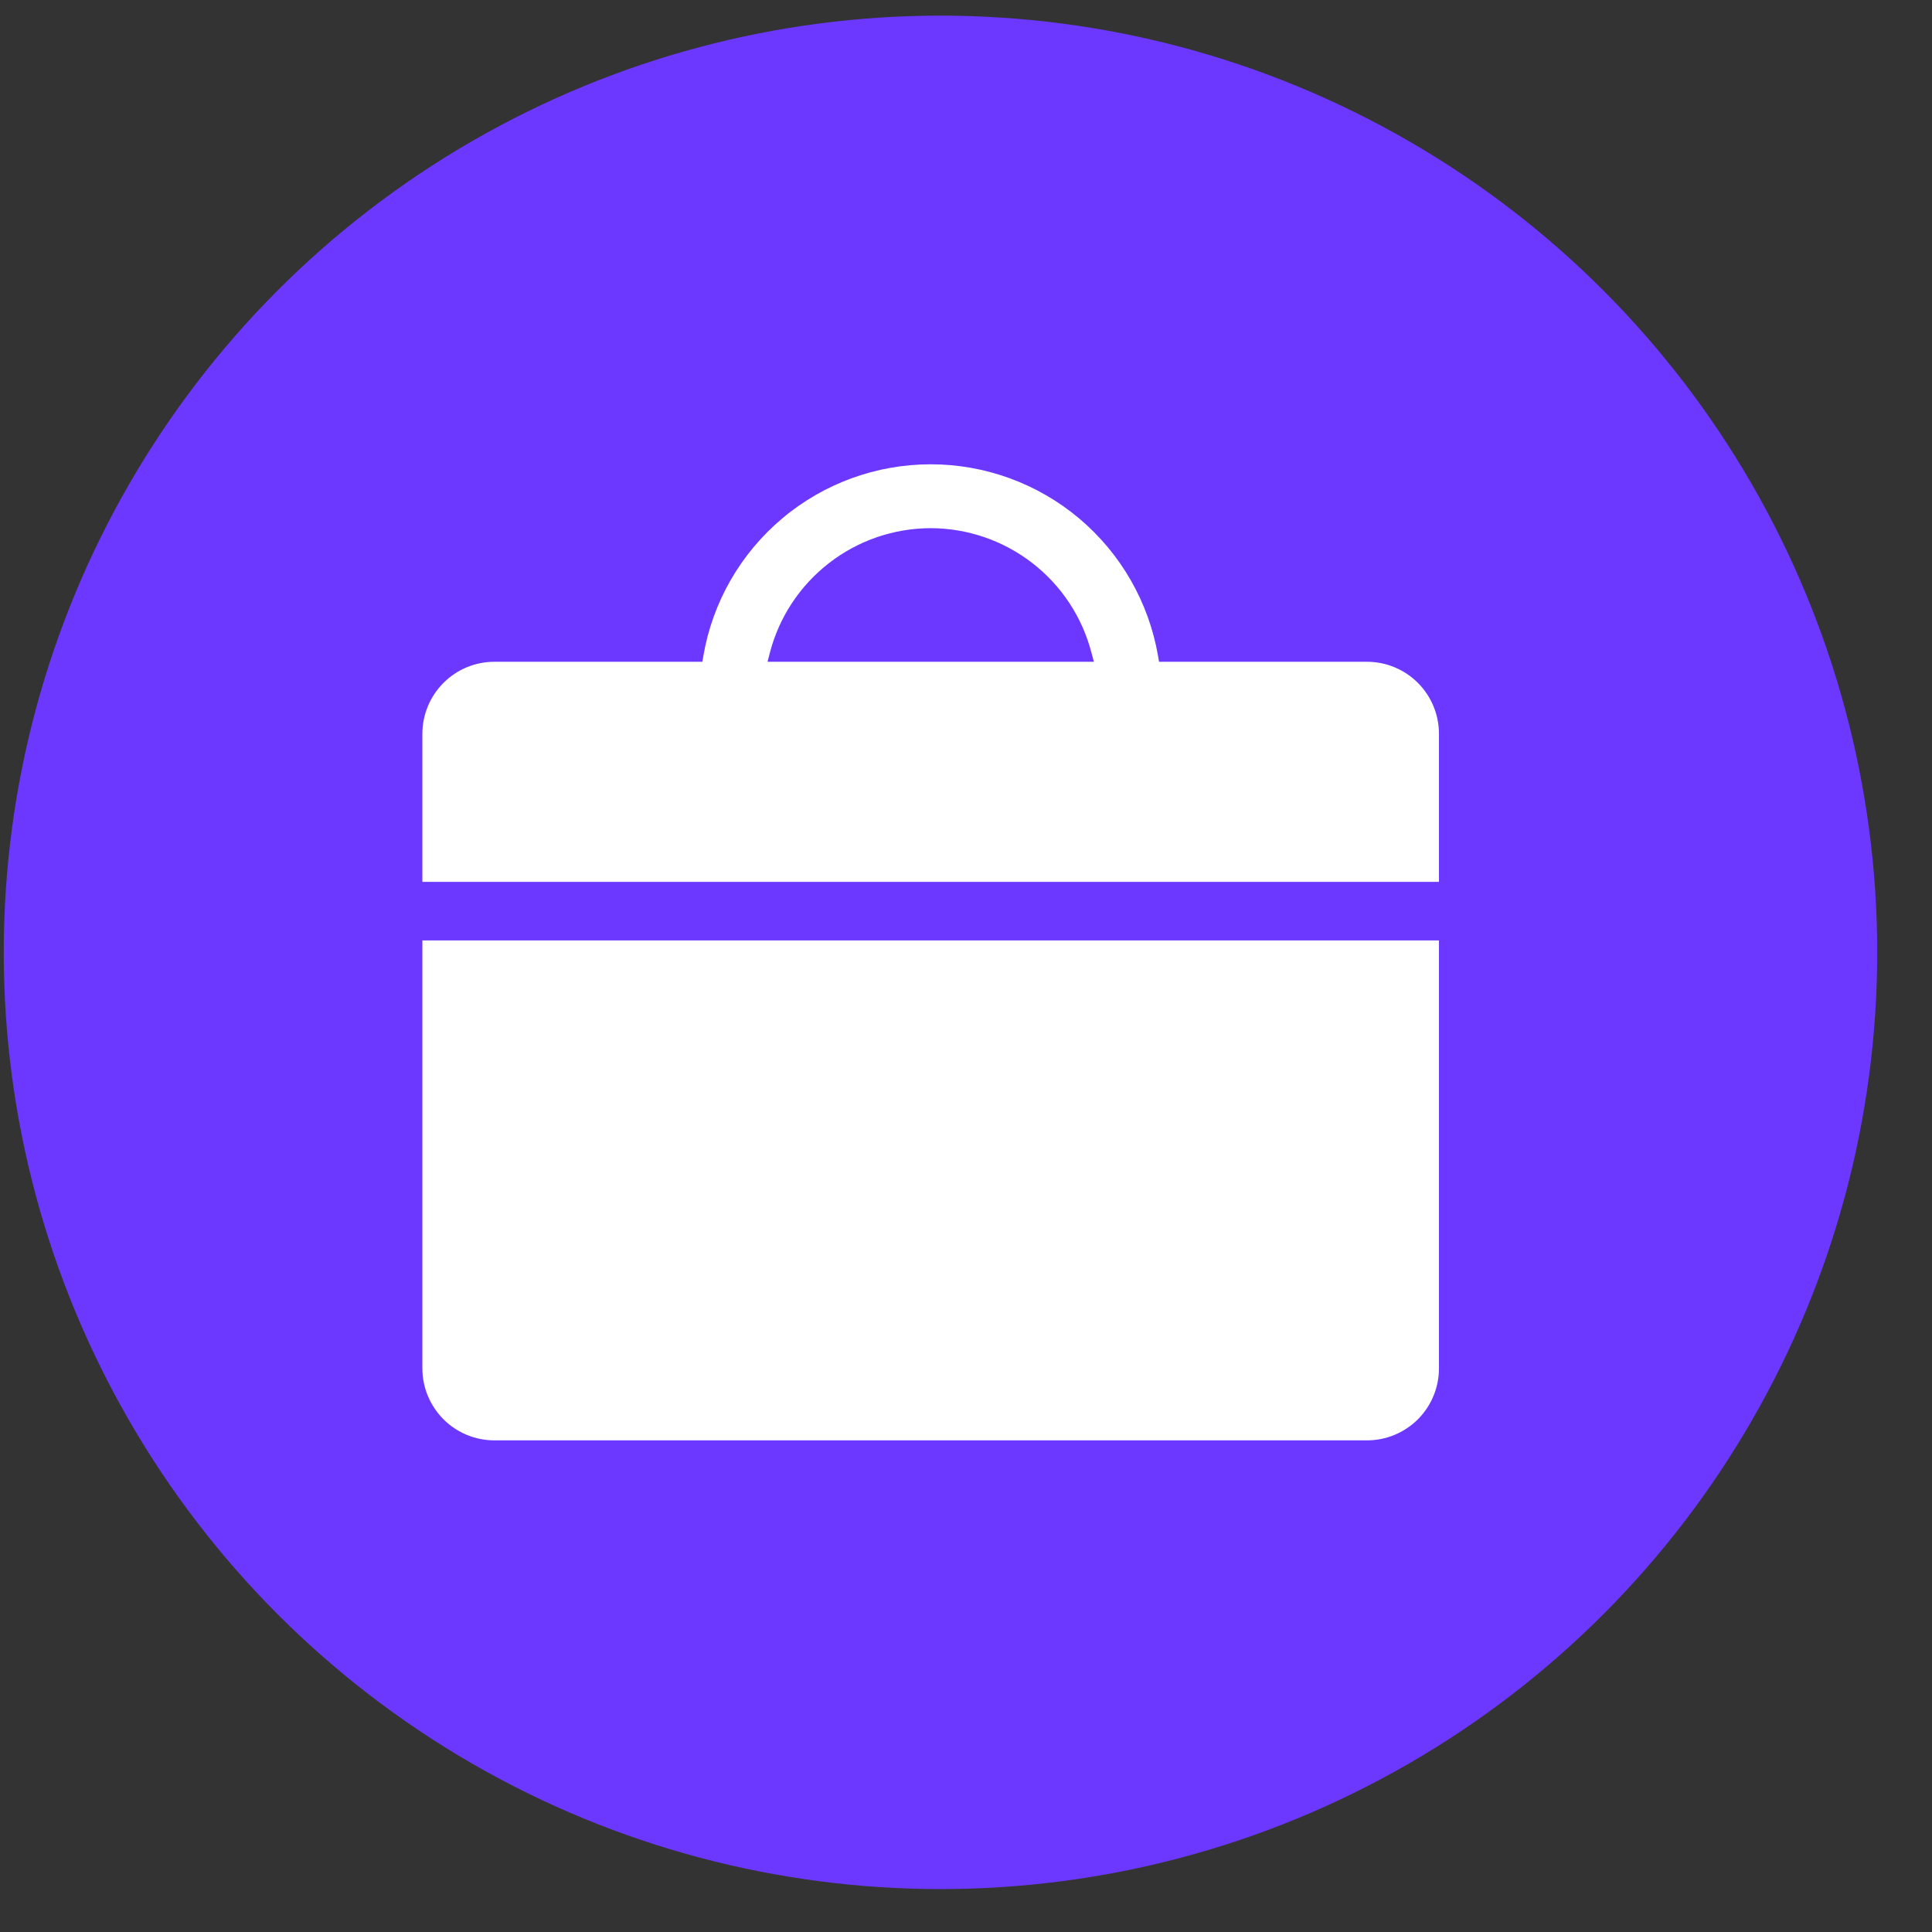 <svg width="33" height="33" viewBox="0 0 33 33" fill="none" xmlns="http://www.w3.org/2000/svg">
<rect x="0" y="0" width="33" height="33" fill="#333333" stroke="none"/>
<circle cx="16.064" cy="16.267" r="16" fill="#6C38FF"/>
<path d="M19.841 11.189L19.85 11.241H19.902H23.349C23.692 11.241 24.02 11.377 24.263 11.62C24.505 11.862 24.641 12.191 24.641 12.534V23.373C24.641 23.716 24.505 24.044 24.263 24.287C24.02 24.529 23.692 24.665 23.349 24.665H8.445C8.102 24.665 7.773 24.529 7.531 24.287C7.289 24.044 7.152 23.716 7.152 23.373V12.534C7.152 12.191 7.289 11.862 7.531 11.62C7.773 11.377 8.102 11.241 8.445 11.241H11.891H11.944L11.953 11.189C12.113 10.26 12.597 9.417 13.319 8.809C14.04 8.201 14.953 7.868 15.897 7.868C16.84 7.868 17.753 8.201 18.475 8.809C19.196 9.417 19.68 10.26 19.841 11.189ZM15.897 9.084L15.897 9.084C15.282 9.085 14.685 9.29 14.2 9.666C13.714 10.042 13.366 10.568 13.211 11.163L13.191 11.241H13.272H18.522H18.603L18.582 11.163C18.427 10.568 18.08 10.042 17.594 9.666C17.108 9.29 16.511 9.085 15.897 9.084Z" fill="white" stroke="#6C38FF" stroke-width="0.125"/>
<path d="M24.737 15.563H7.094" stroke="#6C38FF"/>
</svg>
